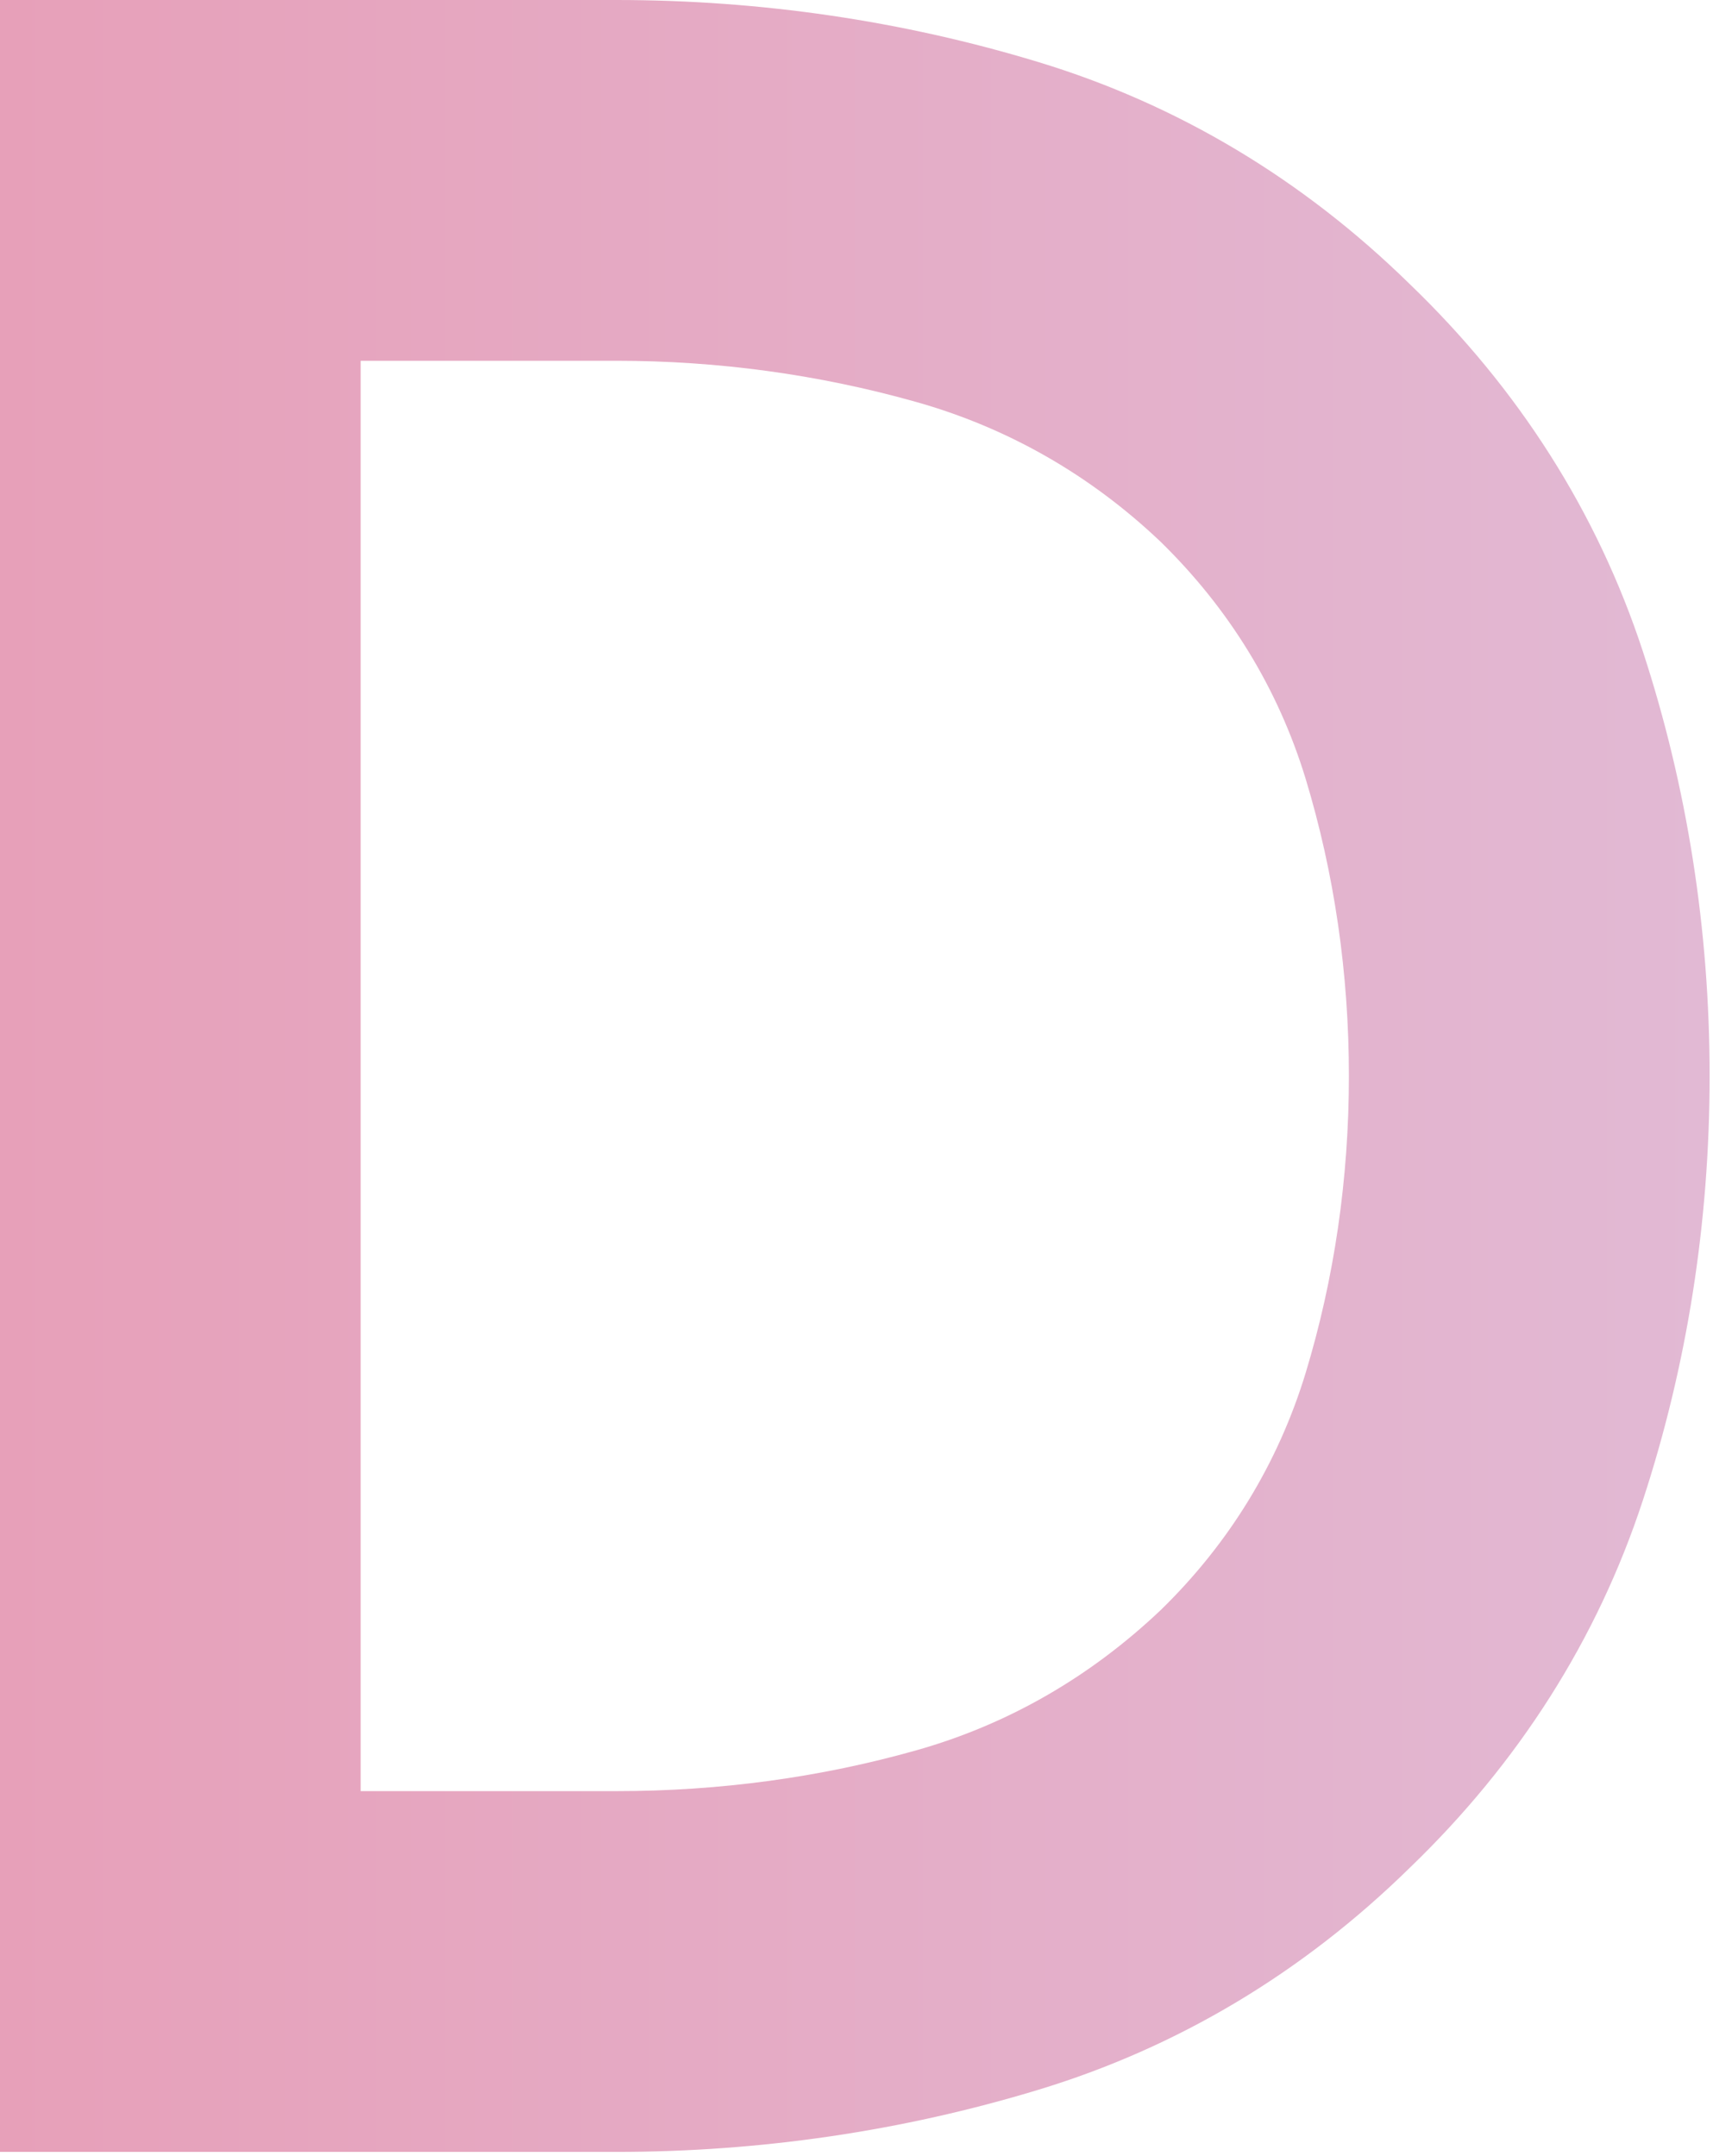 <svg width="178" height="224" viewBox="0 0 178 224" fill="none" xmlns="http://www.w3.org/2000/svg">
<path d="M135.66 142.679C132.794 152.049 127.73 160.332 120.649 167.239C113.277 174.242 104.725 179.158 95.24 181.84C85.274 184.66 74.783 186.088 64.057 186.088H37.475V37.482H64.057C74.616 37.482 85.064 38.91 95.103 41.733C104.686 44.419 113.277 49.331 120.581 56.268C127.721 63.238 132.794 71.518 135.66 80.875C138.65 90.72 140.166 101.116 140.166 111.78C140.166 122.454 138.65 132.846 135.66 142.679ZM170.705 67.656C165.978 53.255 157.823 40.419 146.51 29.536C135.371 18.616 122.372 10.838 107.879 6.442C93.796 2.165 79.051 0 64.057 0H0V223.57H64.057C79.057 223.57 93.802 221.395 107.879 217.121C122.356 212.732 135.352 204.977 146.488 194.054C157.83 183.134 165.978 170.298 170.705 155.897C175.31 141.86 177.648 127.016 177.648 111.78C177.648 96.554 175.31 81.71 170.705 67.656Z" fill="url(#paint0_linear_5542_558)"/>
<defs>
<linearGradient id="paint0_linear_5542_558" x1="177.648" y1="111.785" x2="0" y2="111.785" gradientUnits="userSpaceOnUse">
<stop stop-color="#E2B9D4"/>
<stop offset="1" stop-color="#E7A0B9"/>
</linearGradient>
</defs>
</svg>
